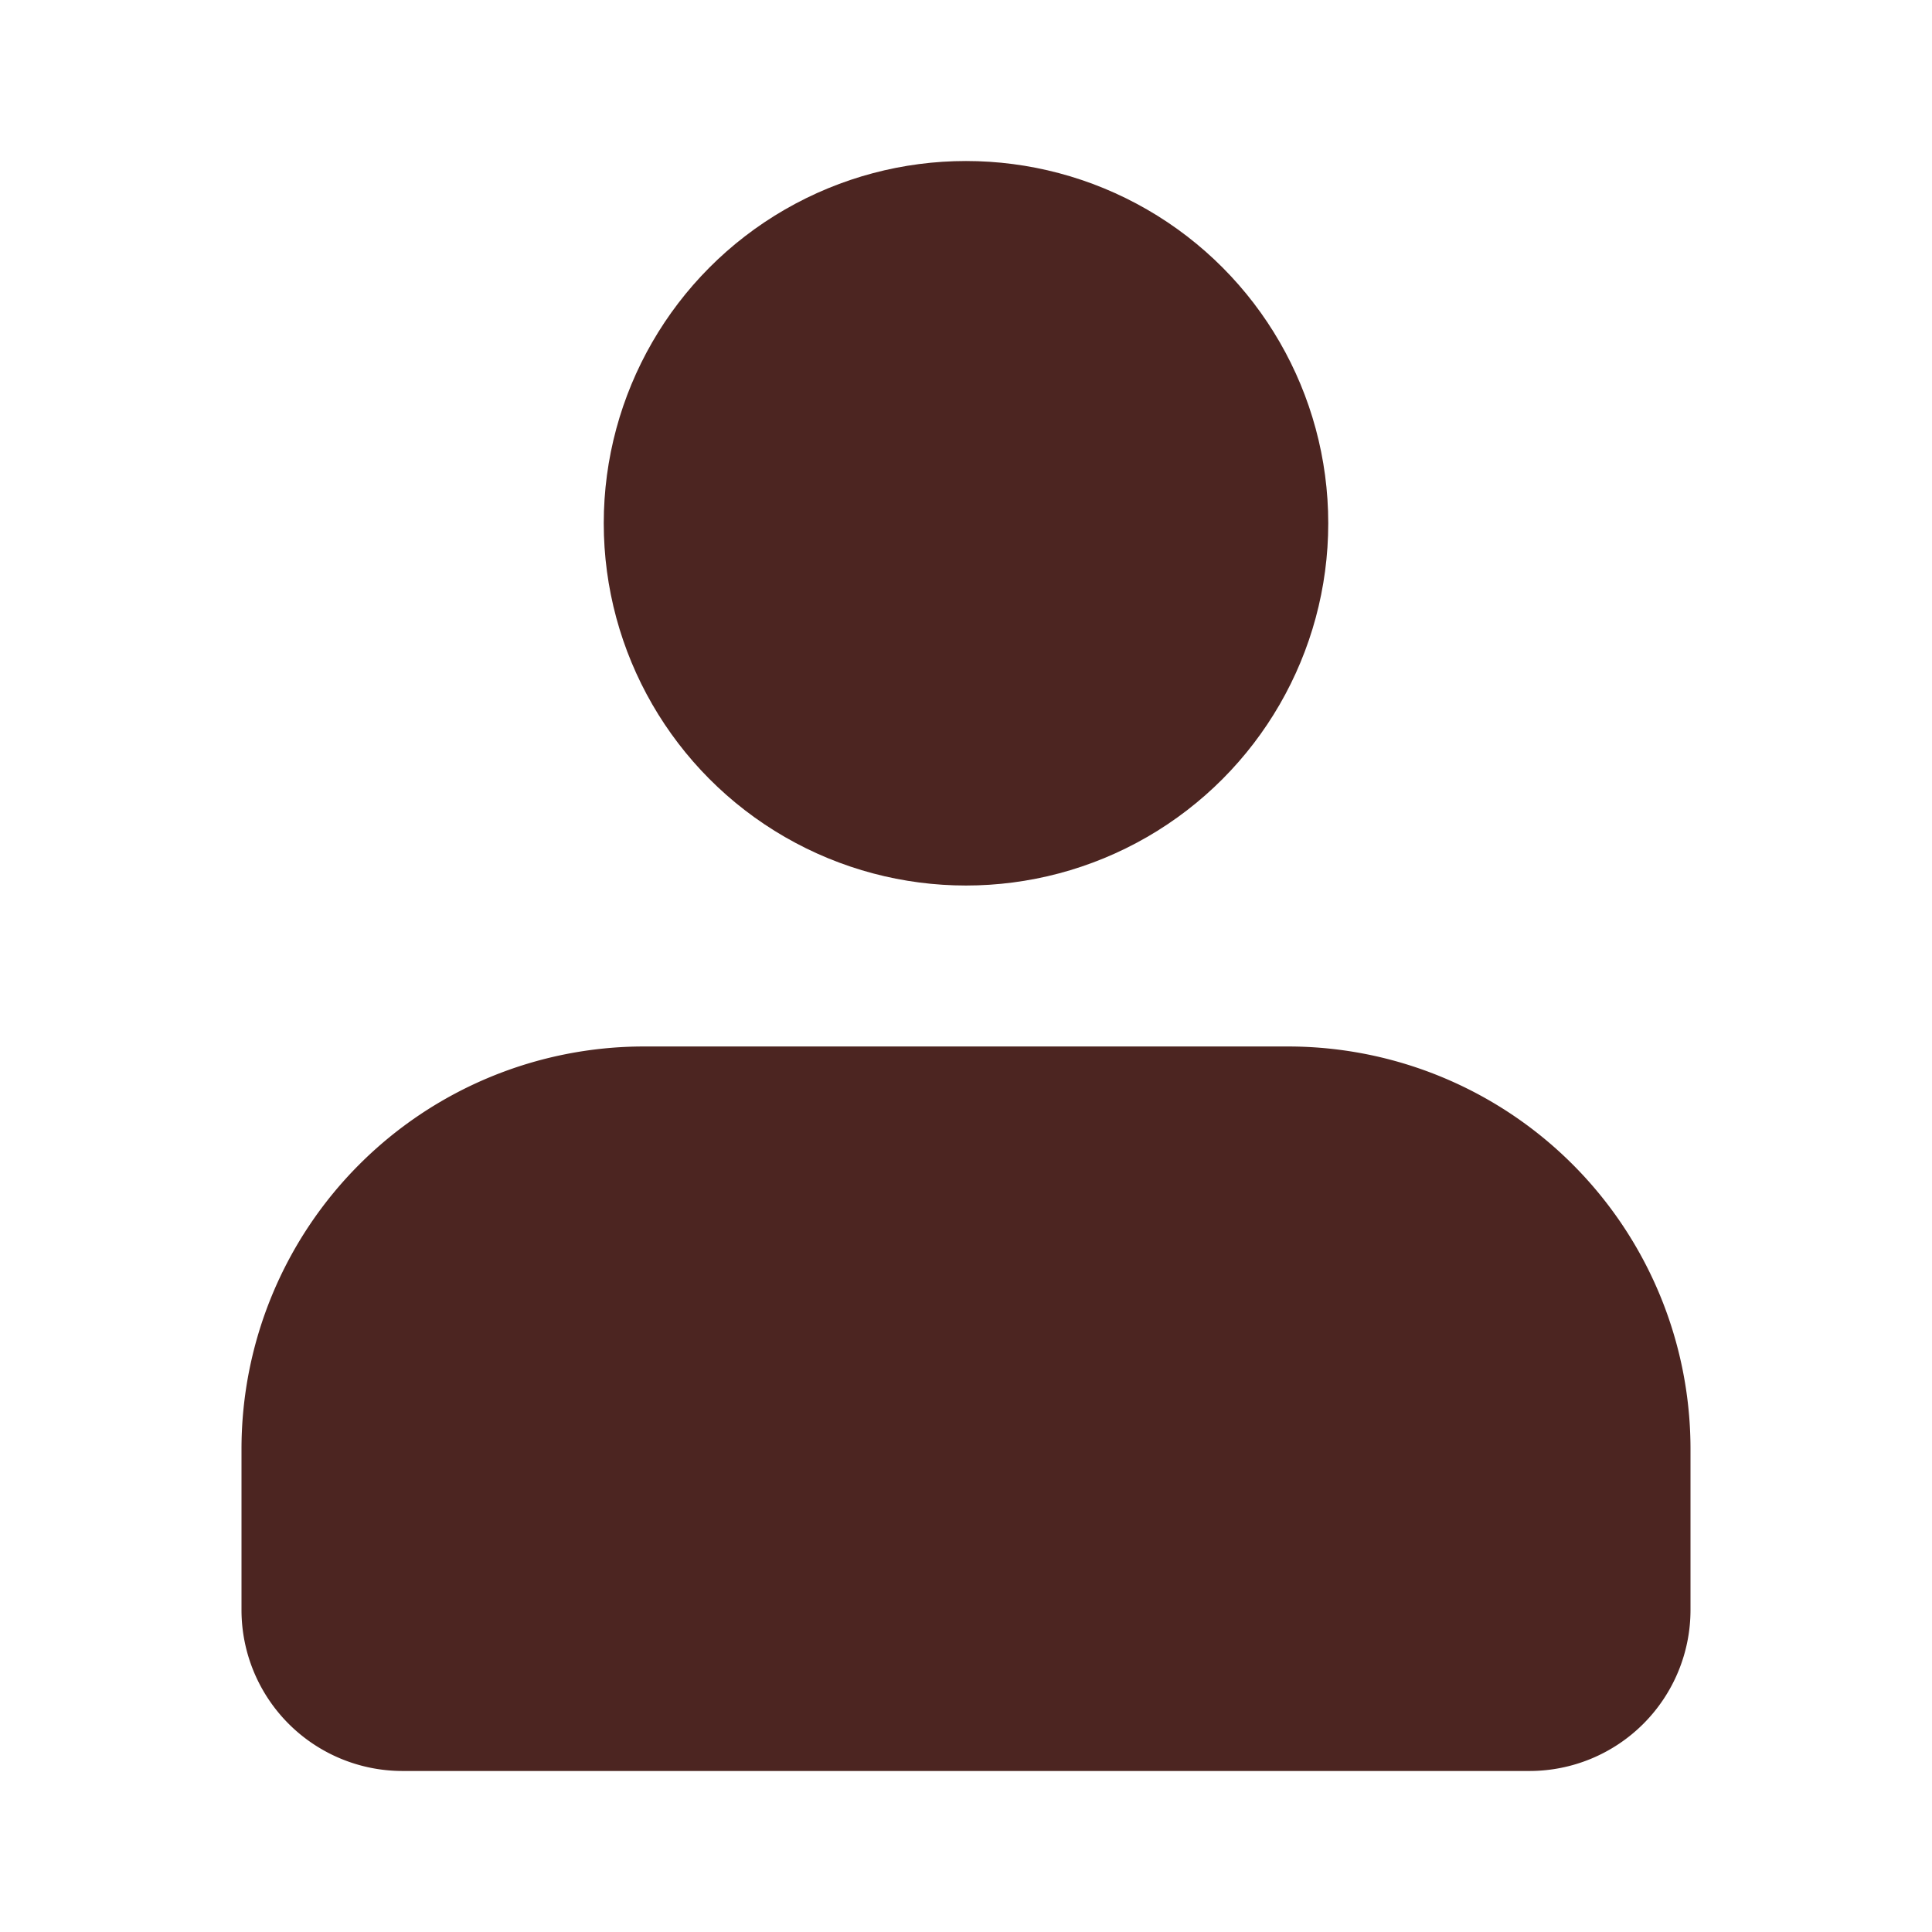 <svg width="32" height="32" viewBox="0 0 32 32" fill="none" xmlns="http://www.w3.org/2000/svg">
    <path d="M4 24v2.667a2.667 2.667 0 0 0 2.667 2.666h18.666A2.667 2.667 0 0 0 28 26.667V24a6.667 6.667 0 0 0-6.667-6.667H10.667A6.667 6.667 0 0 0 4 24z" fill="#4C2521"/>
    <circle cx="16" cy="8.667" r="6" fill="#4C2521"/>
</svg>
